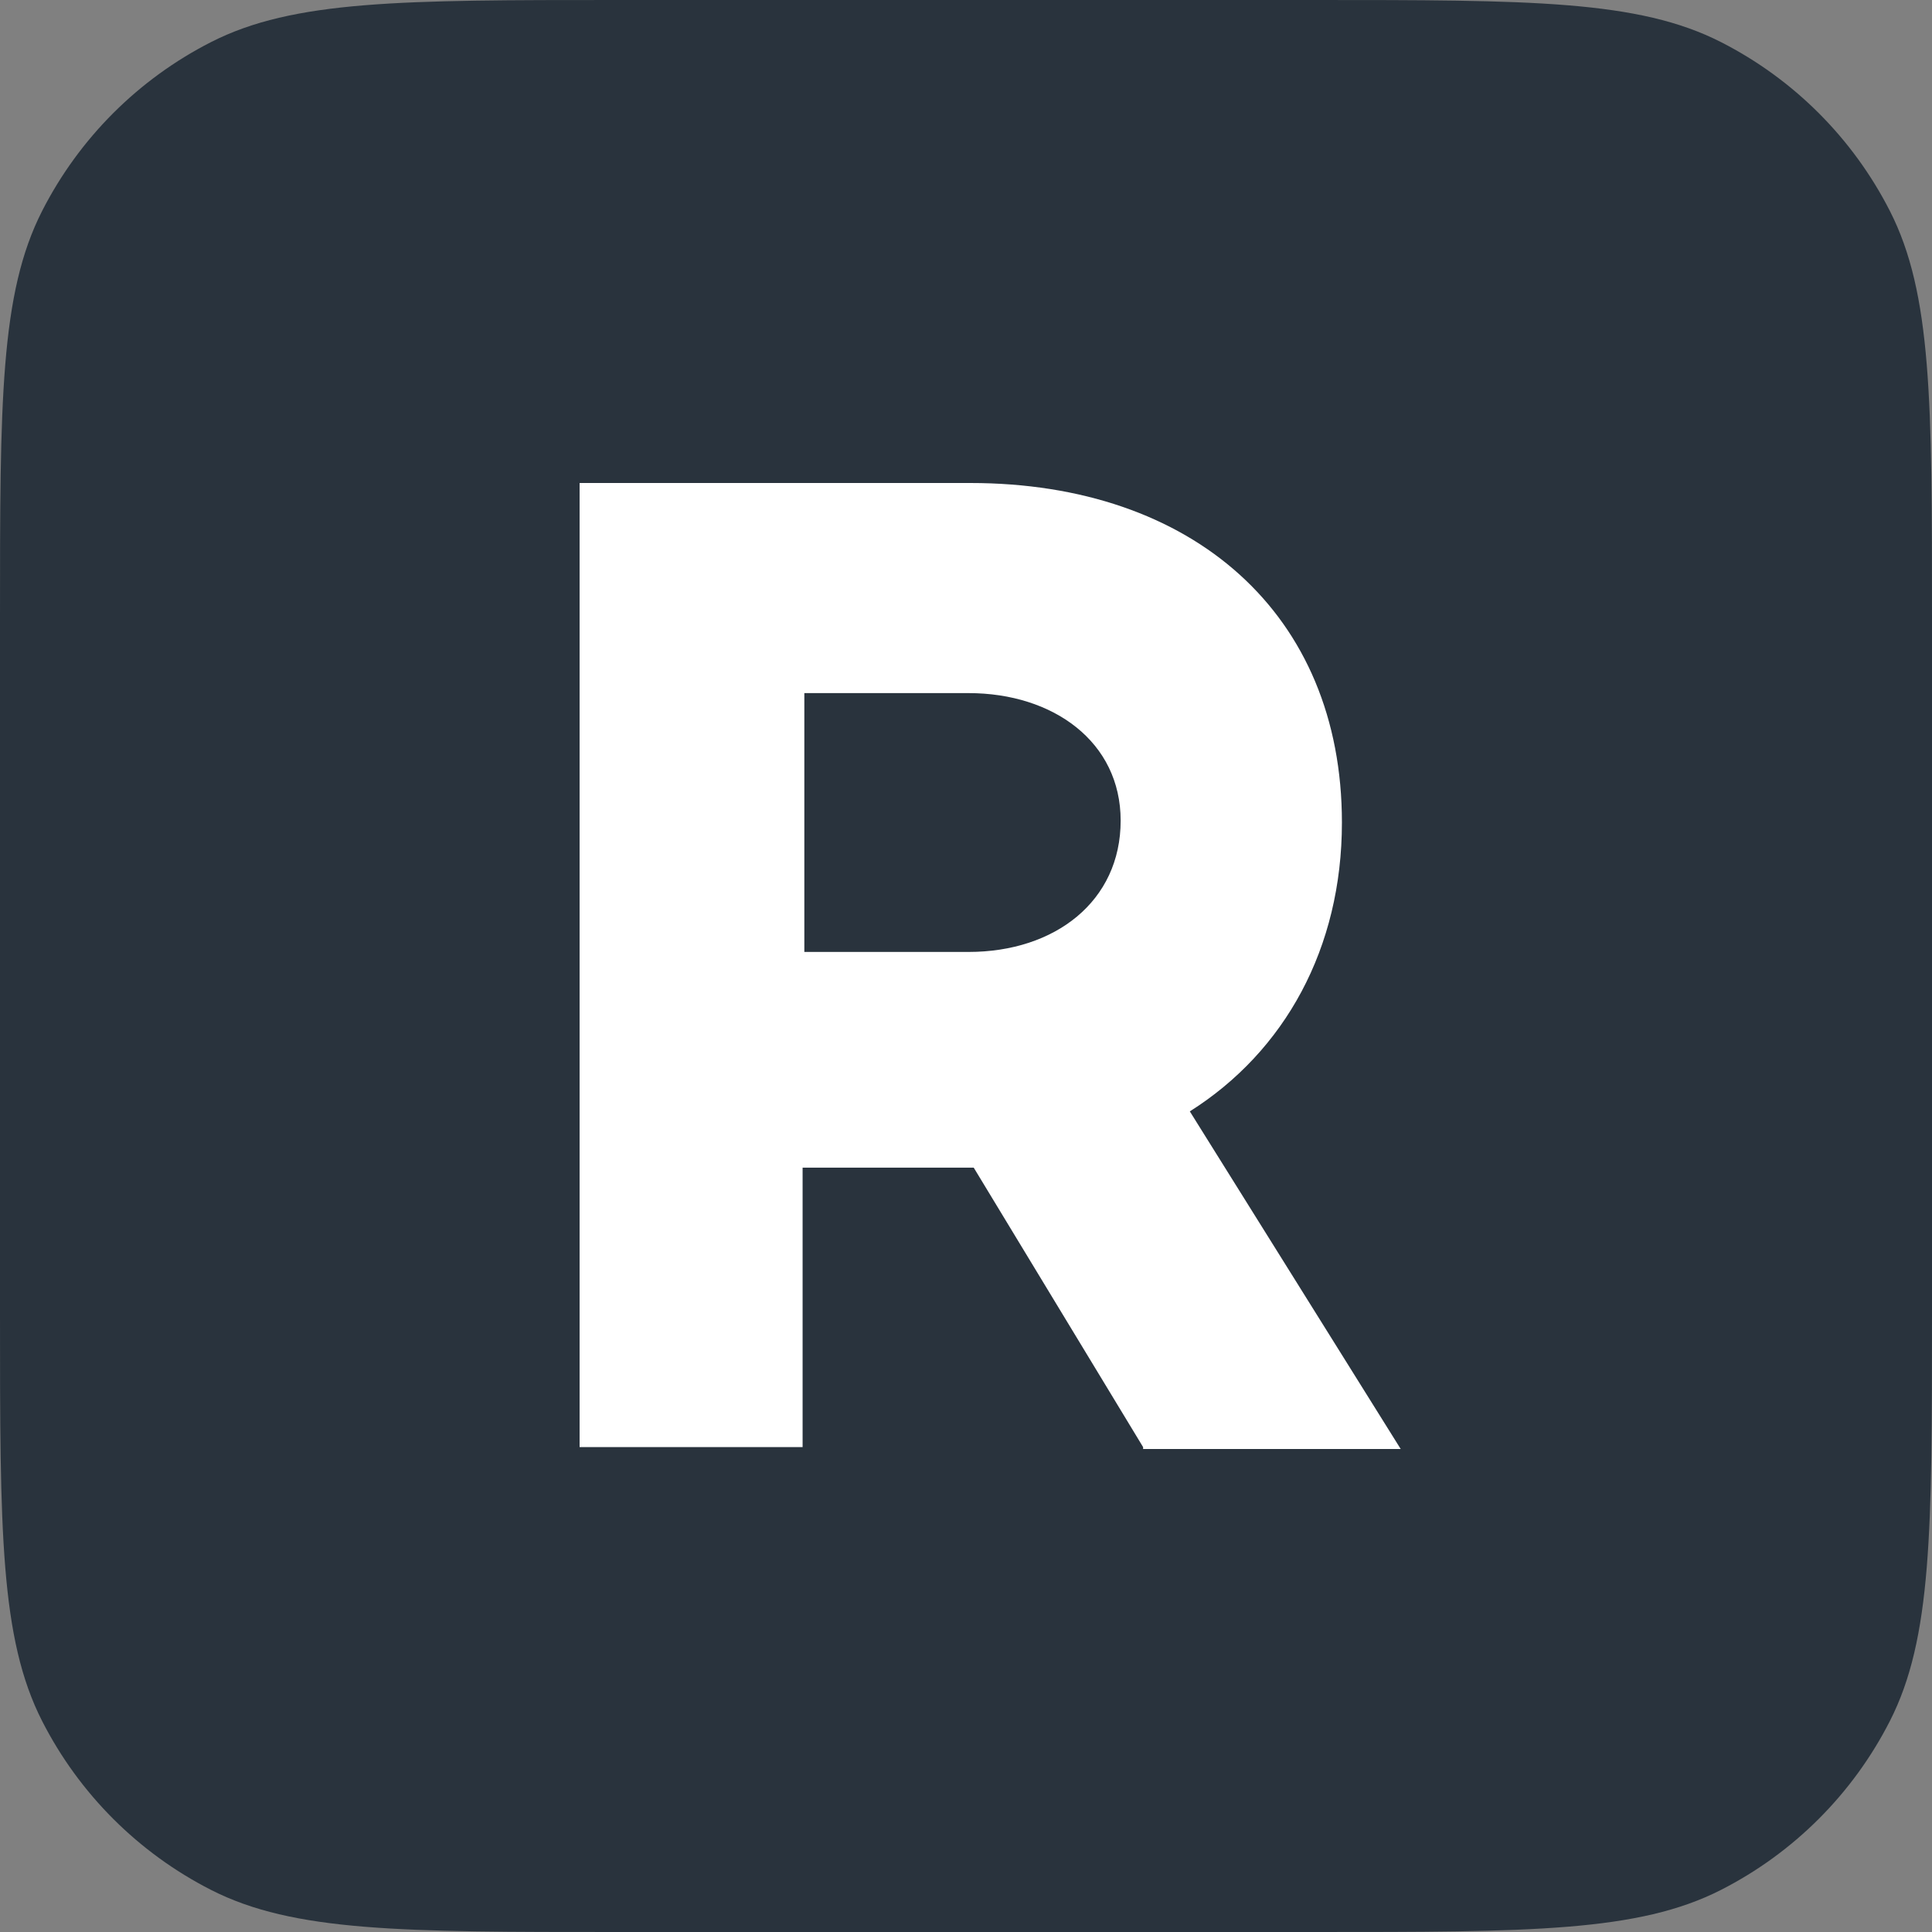 <svg width="40" height="40" viewBox="0 0 40 40" fill="none" xmlns="http://www.w3.org/2000/svg">
<rect x="0" y="0" width="40" height="40" fill="#808080" stroke="none"/>
<path d="M0 12.8C0 8.32 0 6.079 0.872 4.368C1.639 2.863 2.863 1.639 4.368 0.872C6.079 0 8.32 0 12.8 0H27.2C31.68 0 33.921 0 35.632 0.872C37.137 1.639 38.361 2.863 39.128 4.368C40 6.079 40 8.32 40 12.8V27.2C40 31.68 40 33.921 39.128 35.632C38.361 37.137 37.137 38.361 35.632 39.128C33.921 40 31.68 40 27.2 40H12.8C8.32 40 6.079 40 4.368 39.128C2.863 38.361 1.639 37.137 0.872 35.632C0 33.921 0 31.68 0 27.2V12.8Z" fill="#29333D"/>
<path d="M23.667 29.961L20.16 24.175H20.124H16.617V29.961H12V10H20.088C24.705 10 27.783 12.719 27.783 17.029C27.783 19.631 26.602 21.767 24.634 23.01L29 30H23.667V29.961ZM16.653 19.709H20.053C21.842 19.709 23.202 18.66 23.202 16.99C23.202 15.359 21.806 14.35 20.053 14.35H16.653V19.709Z" fill="white"/>
</svg>
